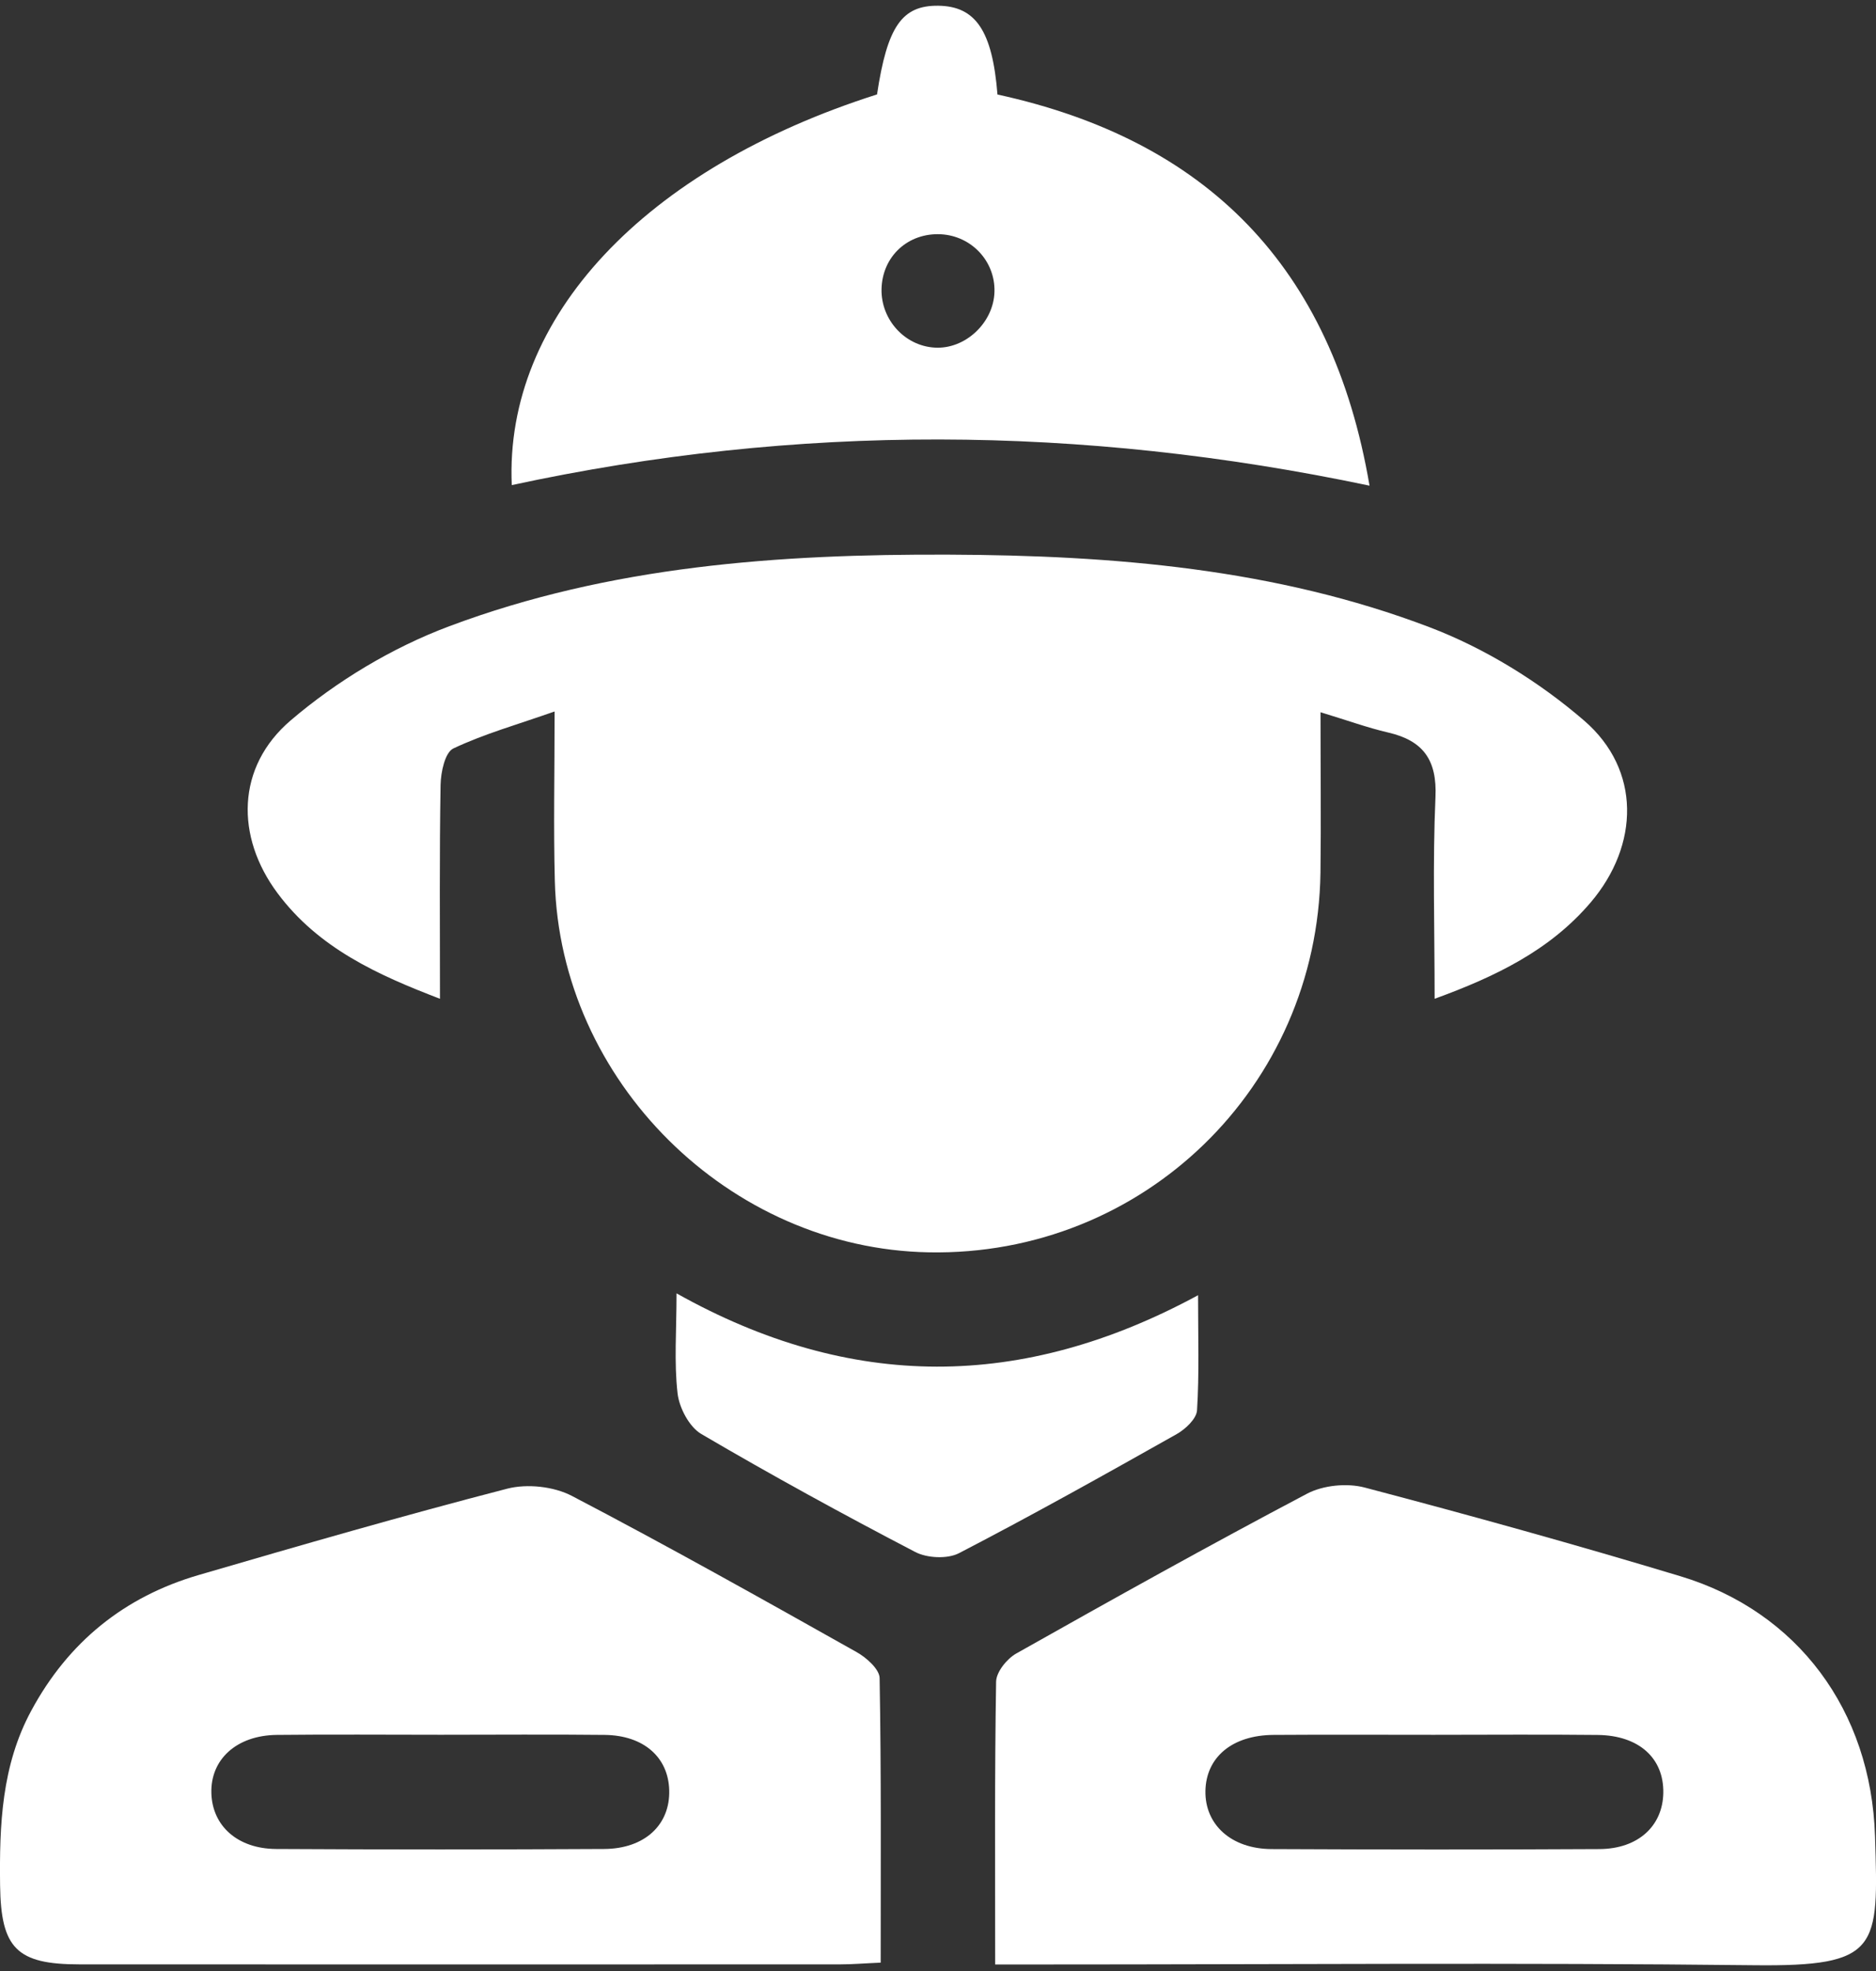 <svg width="40" height="42" viewBox="0 0 40 42" fill="none" xmlns="http://www.w3.org/2000/svg">
<rect x="0" y="0" width="40" height="42" fill="#333333" stroke="none"/>
<path d="M30.589 21.283C30.589 19.793 30.545 18.389 30.607 16.987C30.643 16.191 30.343 15.781 29.597 15.609C29.155 15.506 28.727 15.35 28.156 15.177C28.156 16.396 28.169 17.494 28.155 18.594C28.089 23.17 24.372 26.77 19.806 26.686C15.548 26.61 11.937 23.036 11.83 18.772C11.8 17.634 11.825 16.494 11.825 15.161C11.036 15.438 10.324 15.638 9.666 15.949C9.488 16.034 9.399 16.454 9.394 16.723C9.368 18.213 9.381 19.702 9.381 21.283C8.057 20.776 6.79 20.206 5.915 19.029C5.023 17.831 5.033 16.345 6.198 15.351C7.184 14.509 8.367 13.798 9.581 13.344C13.005 12.06 16.609 11.804 20.237 11.819C23.727 11.833 27.195 12.115 30.48 13.365C31.666 13.816 32.817 14.527 33.78 15.358C34.992 16.406 34.955 18.008 33.918 19.228C33.048 20.251 31.888 20.81 30.589 21.283Z" fill="white"/>
<path d="M18.778 41.822C18.441 41.836 18.177 41.859 17.913 41.859C12.508 41.861 7.102 41.861 1.697 41.859C0.356 41.859 0.02 41.517 0.002 40.177C-0.014 38.893 0.033 37.624 0.666 36.454C1.454 34.992 2.65 34.024 4.236 33.562C6.423 32.924 8.611 32.292 10.816 31.722C11.24 31.613 11.807 31.674 12.195 31.877C14.238 32.944 16.251 34.073 18.262 35.203C18.472 35.32 18.752 35.568 18.755 35.758C18.791 37.761 18.778 39.765 18.778 41.822ZM9.398 36.966C8.233 36.966 7.067 36.956 5.901 36.969C5.043 36.979 4.484 37.492 4.507 38.214C4.528 38.908 5.065 39.395 5.887 39.4C8.219 39.413 10.549 39.413 12.881 39.4C13.748 39.395 14.289 38.884 14.269 38.149C14.251 37.446 13.725 36.979 12.895 36.969C11.73 36.956 10.563 36.966 9.398 36.966Z" fill="white"/>
<path d="M21.219 41.861C21.219 39.788 21.206 37.811 21.239 35.835C21.242 35.629 21.467 35.349 21.666 35.236C23.721 34.078 25.782 32.929 27.869 31.829C28.213 31.648 28.723 31.598 29.102 31.699C31.355 32.292 33.602 32.916 35.833 33.589C38.328 34.342 39.894 36.446 39.979 39.125C40.054 41.517 40.083 41.908 37.389 41.877C32.341 41.82 27.289 41.861 22.241 41.861C21.946 41.861 21.65 41.861 21.223 41.861H21.219ZM30.57 36.967C29.431 36.967 28.293 36.961 27.154 36.969C26.273 36.975 25.717 37.443 25.702 38.16C25.688 38.879 26.25 39.397 27.11 39.402C29.442 39.413 31.772 39.415 34.104 39.402C34.929 39.397 35.452 38.91 35.465 38.206C35.478 37.464 34.945 36.98 34.067 36.97C32.902 36.957 31.735 36.967 30.57 36.967Z" fill="white"/>
<path d="M10.912 10.339C10.753 6.764 13.745 3.588 18.7 2.012C18.918 0.565 19.231 0.114 20.003 0.122C20.802 0.131 21.159 0.653 21.268 2.014C25.71 2.982 28.402 5.659 29.201 10.349C23.036 9.053 16.999 9.025 10.912 10.337V10.339ZM21.204 6.216C21.221 5.568 20.716 5.027 20.061 4.992C19.36 4.957 18.811 5.463 18.796 6.161C18.783 6.809 19.287 7.367 19.925 7.407C20.576 7.45 21.188 6.879 21.204 6.215V6.216Z" fill="white"/>
<path d="M25.545 27.602C25.545 28.5 25.572 29.279 25.523 30.052C25.512 30.233 25.276 30.454 25.088 30.56C23.552 31.425 22.012 32.286 20.447 33.097C20.201 33.224 19.766 33.203 19.514 33.071C17.974 32.269 16.45 31.435 14.953 30.557C14.697 30.407 14.483 30.001 14.447 29.692C14.371 29.03 14.425 28.352 14.425 27.56C18.143 29.643 21.797 29.628 25.543 27.601L25.545 27.602Z" fill="white"/>
</svg>
